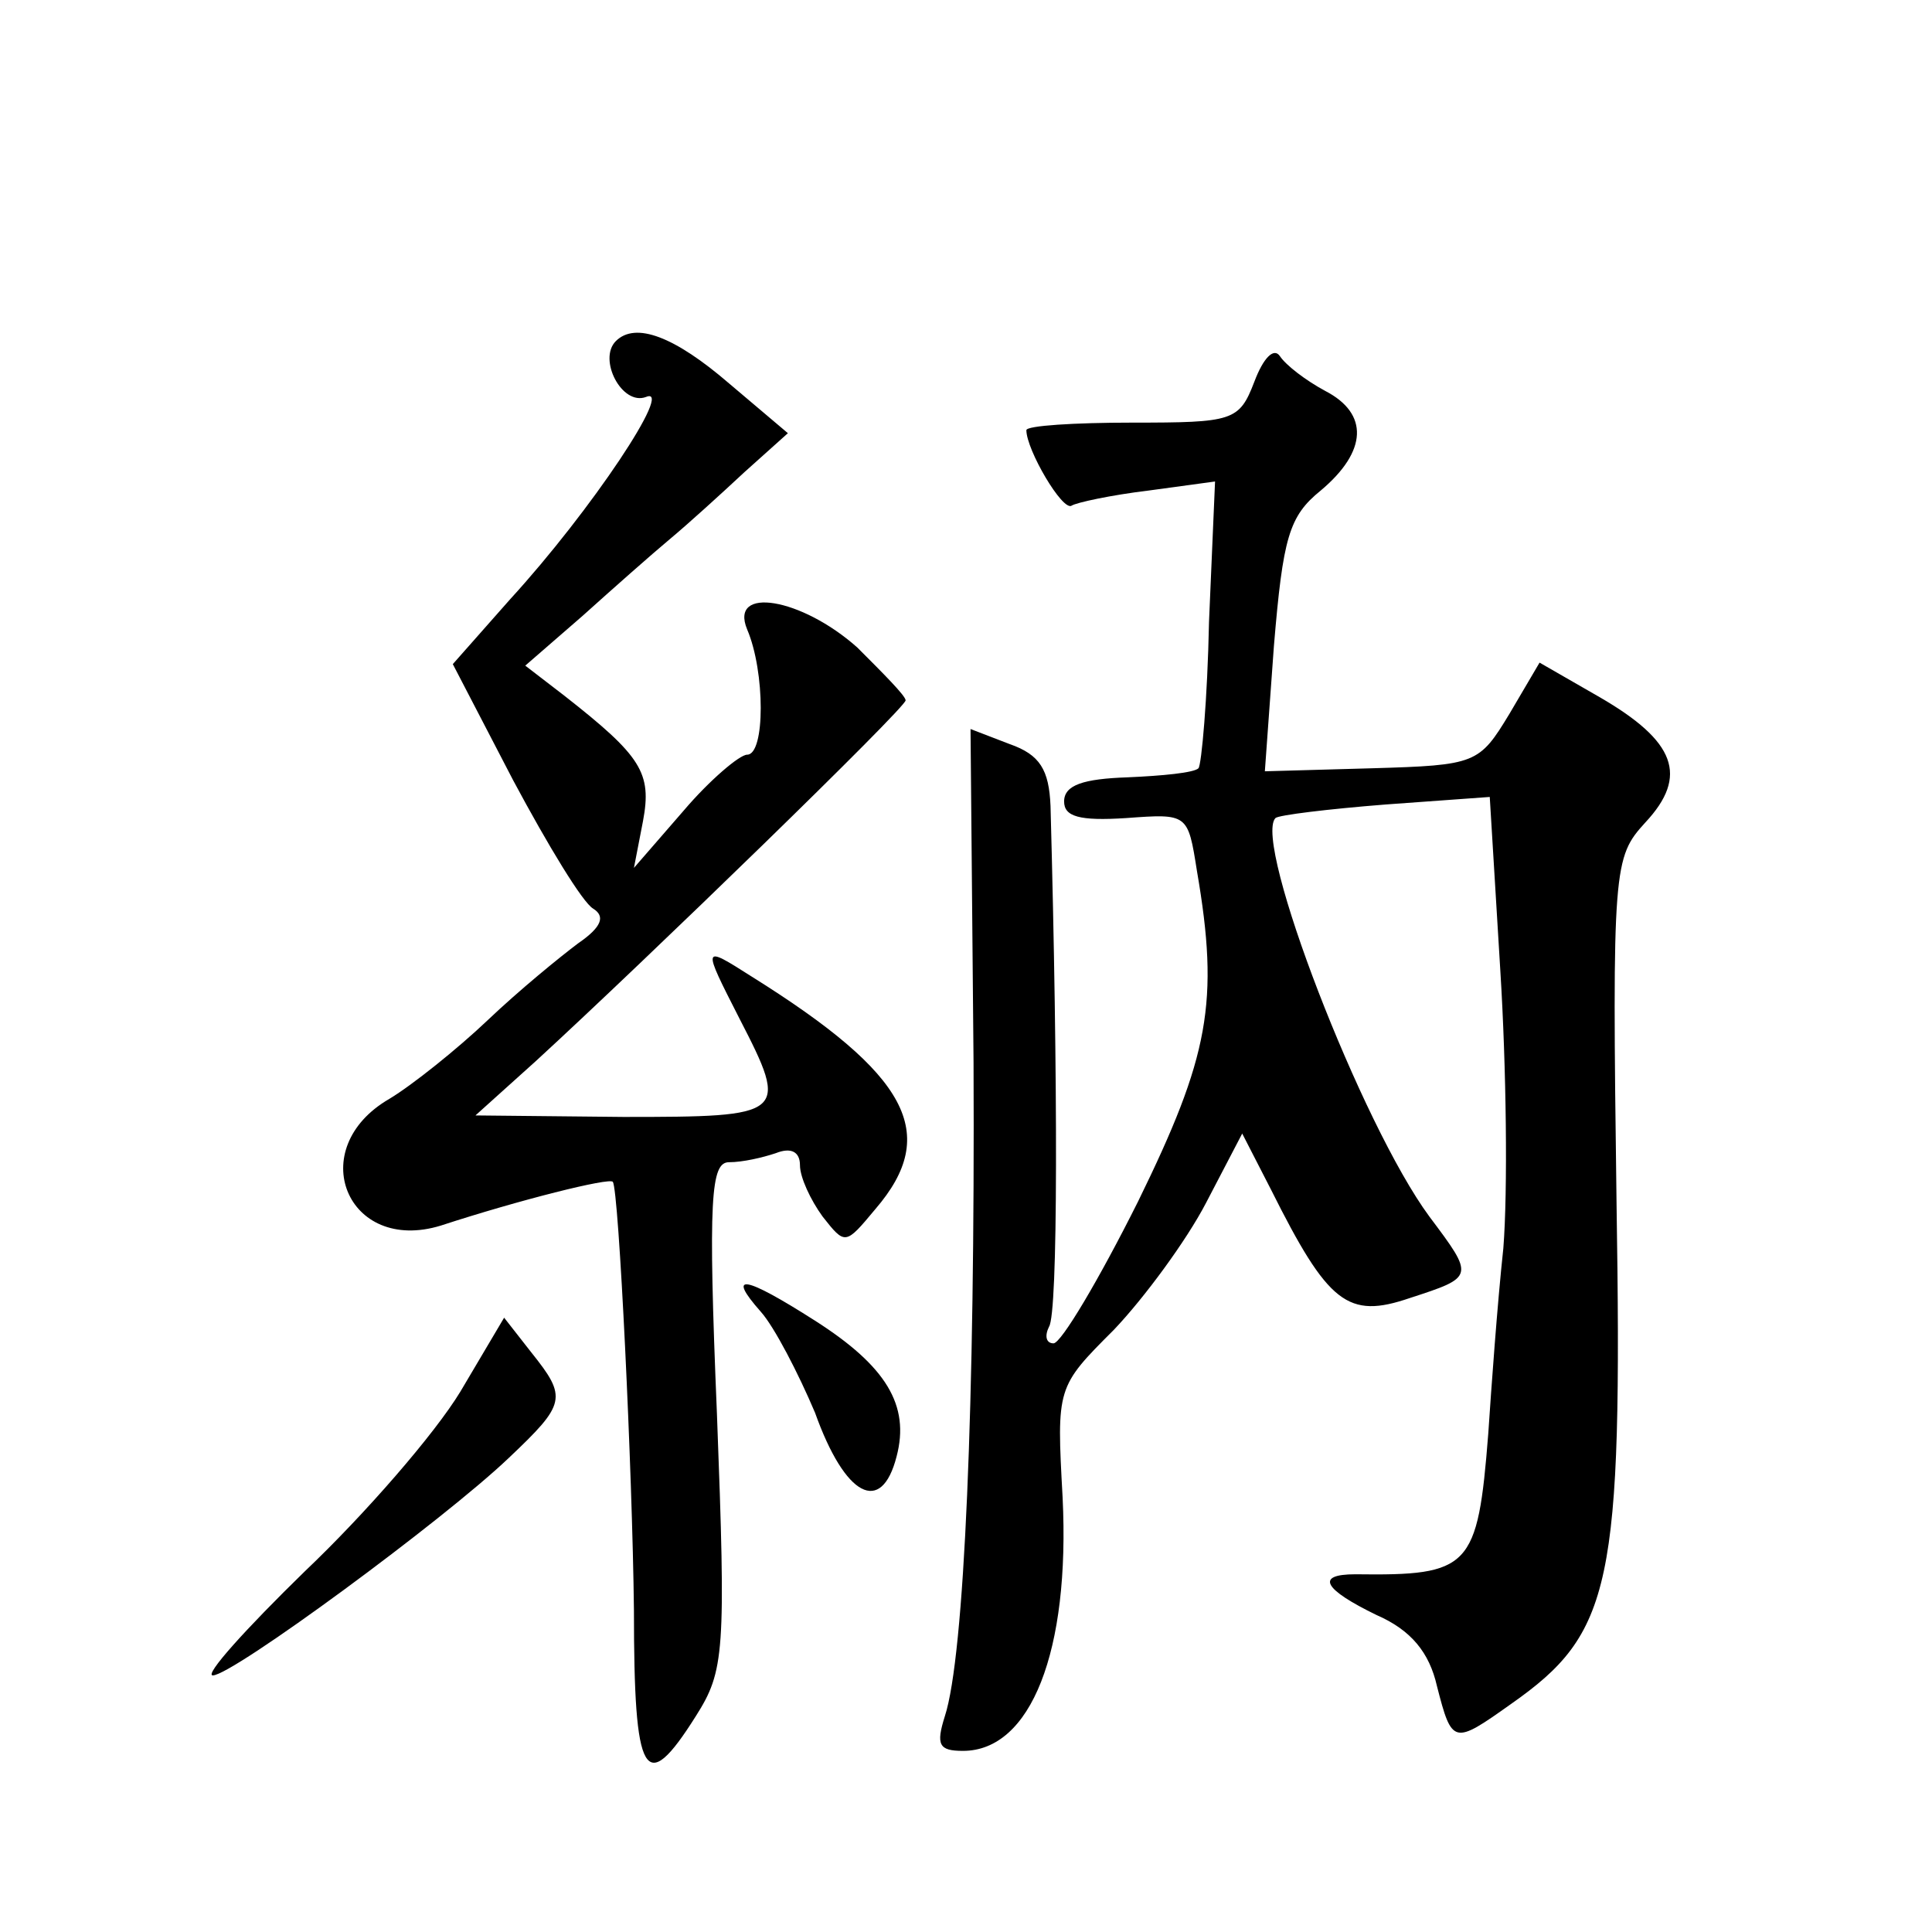 <?xml version="1.0" standalone="no"?>
<!DOCTYPE svg PUBLIC "-//W3C//DTD SVG 20010904//EN"
 "http://www.w3.org/TR/2001/REC-SVG-20010904/DTD/svg10.dtd">
<svg version="1.0" xmlns="http://www.w3.org/2000/svg"
 width="128pt" height="128pt" viewBox="0 0 128 128"
 preserveAspectRatio="xMidYMid meet">
<g transform="translate(0,128) scale(0.1,-0.1)"
fill="#0" stroke="none">
<path d="M408 1054 c-12 -12 4 -43 20 -37 19 8 -36 -75 -90 -134 l-38 -43 40 -77
c23 -43 46 -81 53 -85 8 -5 6 -12 -10 -23 -12 -9 -39 -31 -60 -51 -20 -19 -50 -43
-65 -52 -57 -33 -28 -103 34 -84 52 17 112 32 114 29 4 -5 13 -192 14 -284 0 -111
7 -124 41 -70 19 30 20 42 14 200 -6 144 -4 167 8 167 9 0 22 3 31 6 10 4 16 1
16 -8 0 -8 7 -23 15 -34 15 -19 15 -19 35 5 43 50 22 89 -82 154 -33 21 -33 21
-8 -28 33 -64 31 -65 -77 -65 l-98 1 40 36 c73 67 245 234 245 239 0 3 -15 18 -32
35 -37 33 -85 41 -73 12 12 -28 12 -83 0 -83 -5 0 -25 -17 -42 -37 l-33 -38 6 31
c6 32 -1 43 -52 83 l-26 20 38 33 c20 18 46 41 58 51 12 10 34 30 49 44 l29 26
-39 33 c-36 31 -62 41 -75 28z M831 1027 c-10 -26 -14 -27 -81 -27 -38 0 -70 -2
-70 -5 0 -13 24 -54 30 -50 3 2 26 7 51 10 l44 6 -4 -93 c-1 -51 -5 -95 -7 -97
-3 -3 -24 -5 -47 -6 -29 -1 -42 -5 -42 -16 0 -10 10 -13 41 -11 41 3 41 3 47 -35
15 -87 8 -123 -39 -219 -26 -52 -51 -94 -56 -94 -5 0 -6 5 -3 11 6 9 6 161 1 345
-1 24 -7 34 -27 41 l-26 10 2 -221 c1 -226 -6 -393 -19 -433 -6 -19 -4 -23 12 -23
45 0 71 66 66 168 -4 73 -4 73 34 111 20 21 48 59 61 84 l24 46 19 -37 c38 -76
51 -86 92 -72 43 14 43 14 13 54 -45 61 -117 248 -102 264 2 2 35 6 73 9 l69 5
7 -115 c4 -64 5 -146 2 -184 -4 -37 -8 -93 -10 -123 -7 -89 -12 -94 -88 -93 -27
0 -21 -10 14 -27 23 -10 35 -25 40 -47 10 -39 11 -39 49 -12 67 47 74 78 70 332
-3 223 -2 229 19 252 29 31 20 54 -30 83 l-40 23 -20 -34 c-20 -33 -22 -34 -91
-36 l-71 -2 6 83 c6 72 10 86 31 103 31 26 32 51 3 66 -13 7 -26 17 -30 23 -4 6
-11 -1 -17 -17z M504 411 c9 -10 25 -41 36 -67 20 -56 44 -68 54 -29 9 34 -7 60
-54 90 -47 30 -59 32 -36 6z M305 358 c-17 -28 -63 -81 -103 -119 -39 -38 -67 -69
-61 -69 13 0 153 103 196 144 38 36 39 40 15 70 l-18 23 -29 -49z"/>
</g>
</svg>
